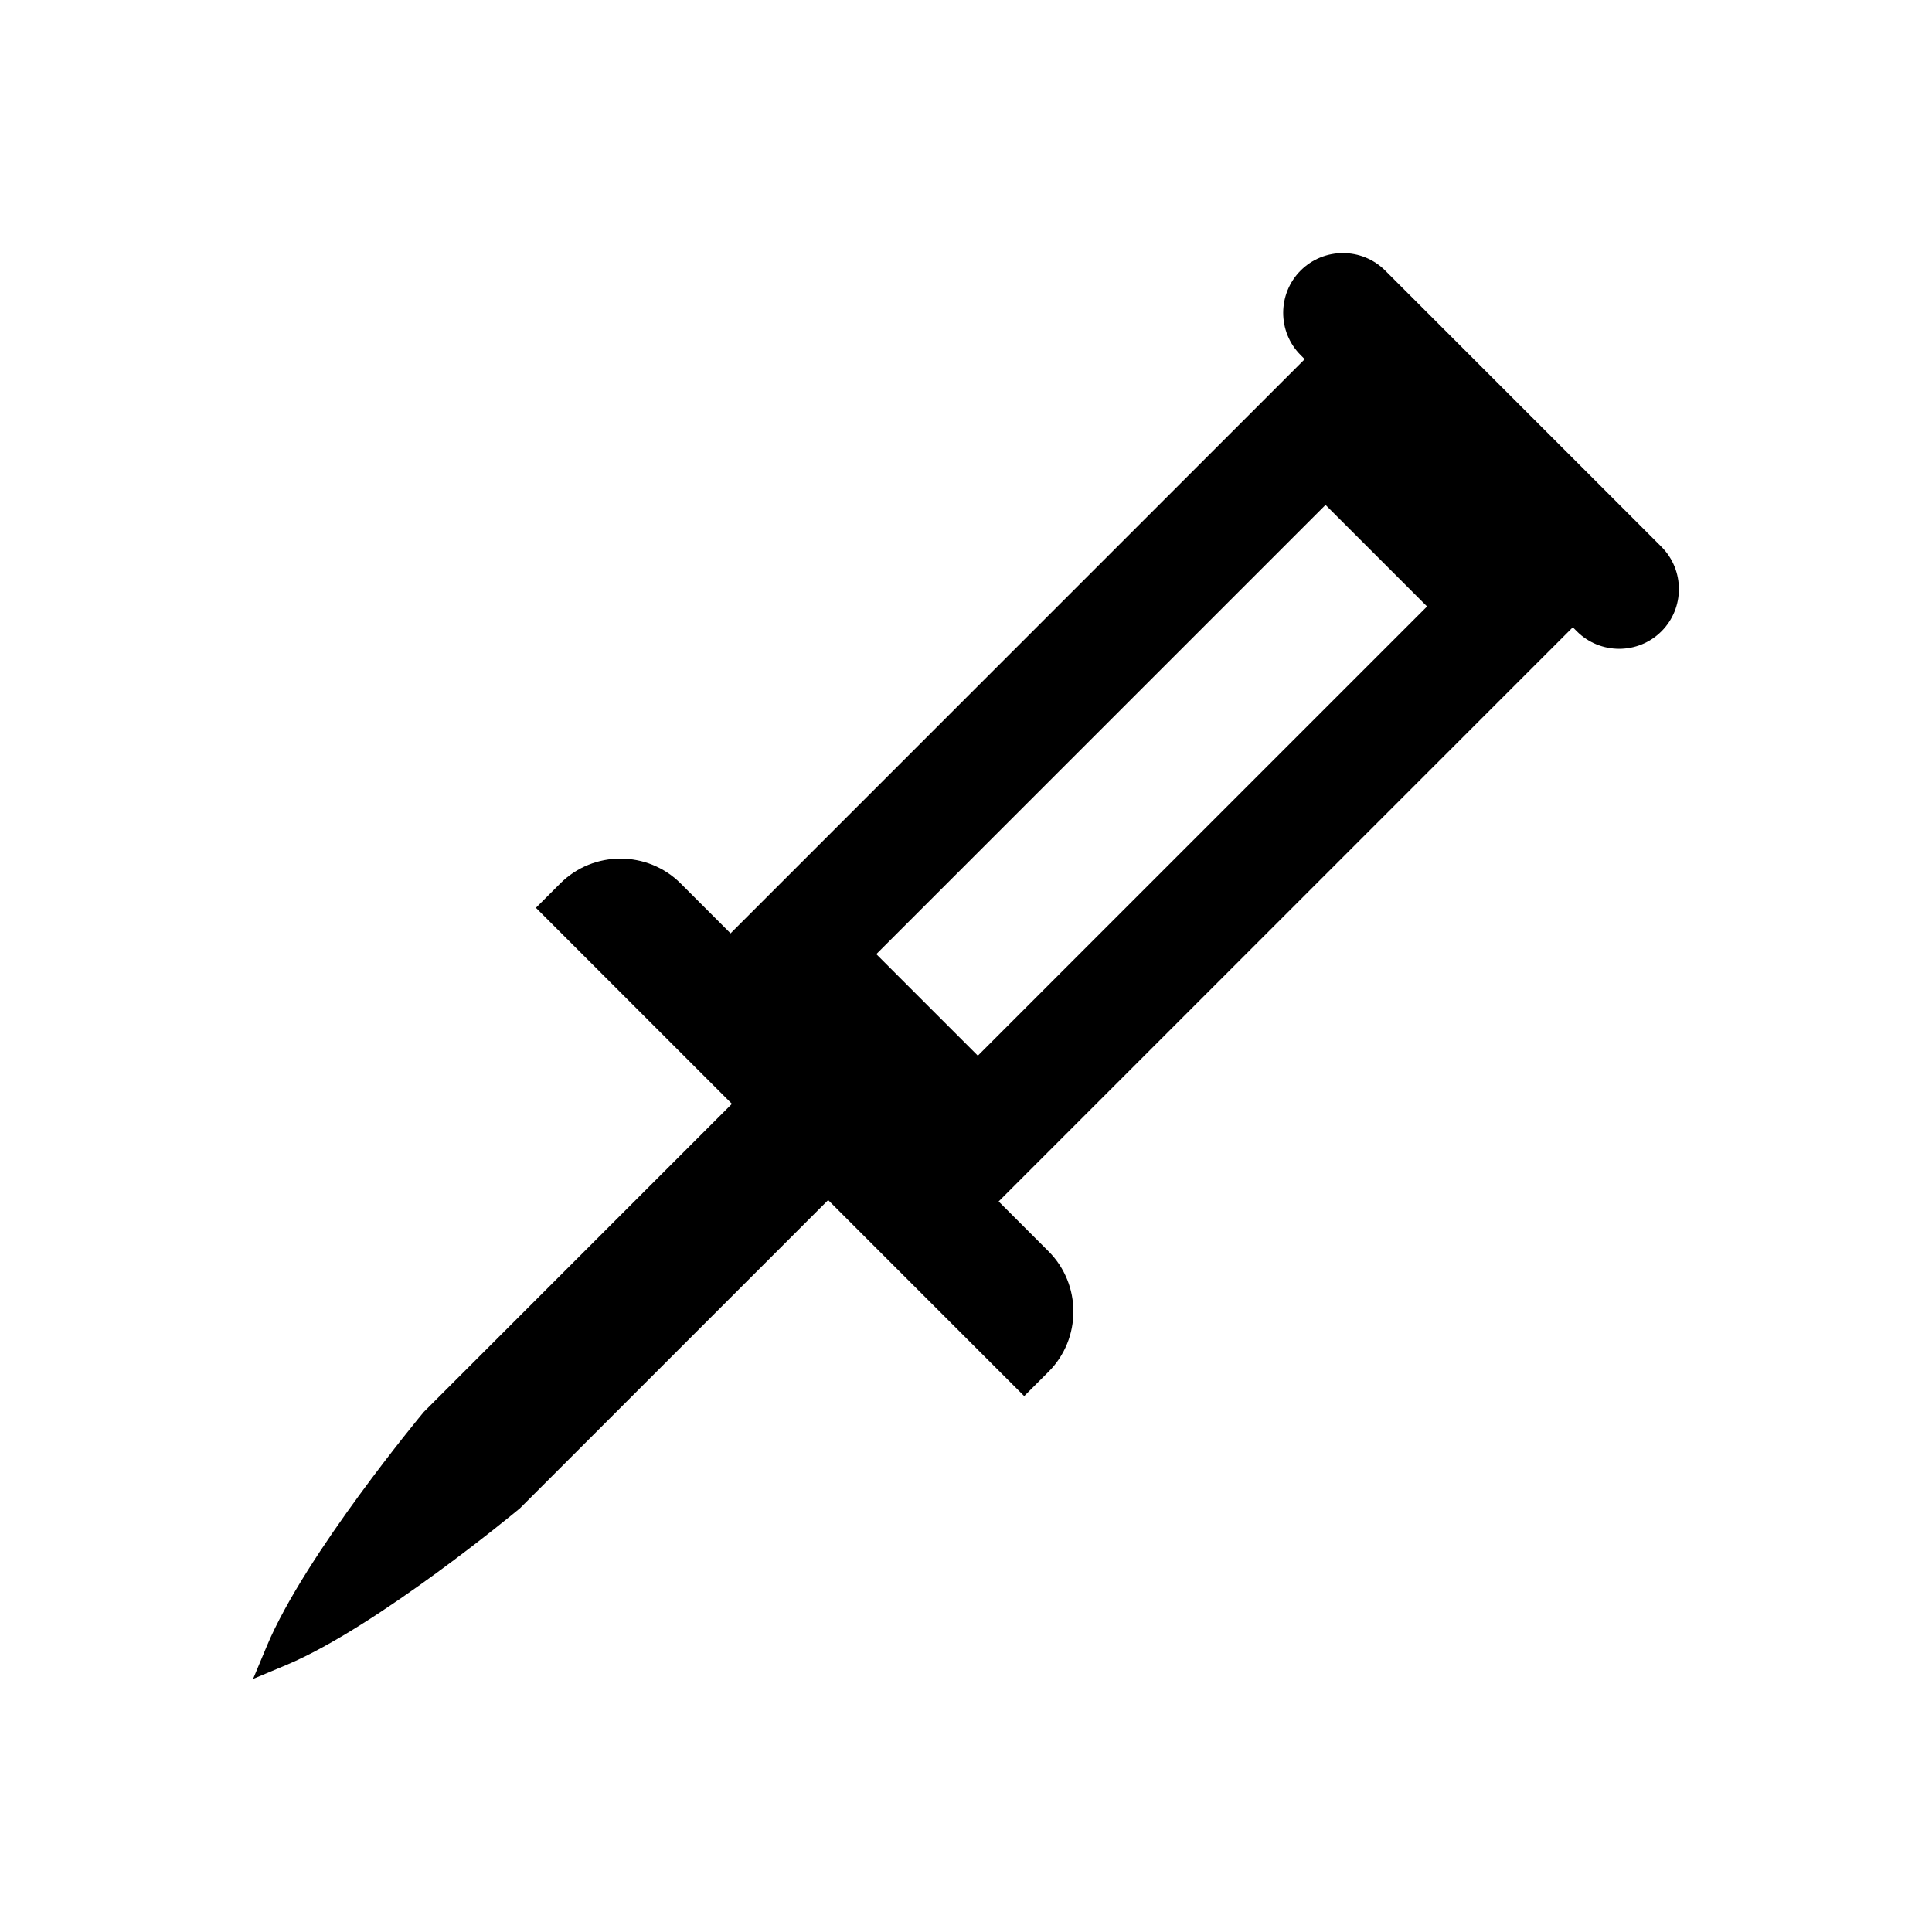 <?xml version="1.0" encoding="UTF-8"?>
<!-- The Best Svg Icon site in the world: iconSvg.co, Visit us! https://iconsvg.co -->
<svg fill="#000000" width="800px" height="800px" version="1.1" viewBox="144 144 512 512" xmlns="http://www.w3.org/2000/svg">
 <g>
  <path d="m498.04 236.43 68.285 68.285-163.19 163.19-71.043-71.043 163.19-163.19zm-2.758 41.375-119.05 119.05 26.906 26.906 119.05-119.05z"/>
  <path d="m561.89 311.31-73.207-73.207c-3.086-3.086-4.625-7.144-4.625-11.203s1.543-8.121 4.625-11.203c3.086-3.086 7.144-4.629 11.203-4.629 4.059 0 8.121 1.543 11.203 4.629l73.207 73.203c3.086 3.086 4.629 7.148 4.629 11.207s-1.543 8.121-4.629 11.203c-3.086 3.086-7.144 4.629-11.203 4.629s-8.121-1.543-11.207-4.629z"/>
  <path d="m412.66 511.22-126.64-126.64 6.453-6.453c4.391-4.391 10.176-6.586 15.957-6.586s11.566 2.195 15.957 6.586l97.488 97.488c4.391 4.391 6.586 10.176 6.586 15.957s-2.195 11.566-6.586 15.957l-6.453 6.453z"/>
  <path d="m366.23 459.27-84.43 84.43-0.27 0.223c-0.109 0.09-37.48 31.195-61.707 41.34l-8.754 3.664 3.664-8.754c10.145-24.227 41.25-61.598 41.34-61.707l0.223-0.27 84.43-84.43c12.207 12.207 13.297 13.297 25.504 25.504z"/>
 </g>
</svg>